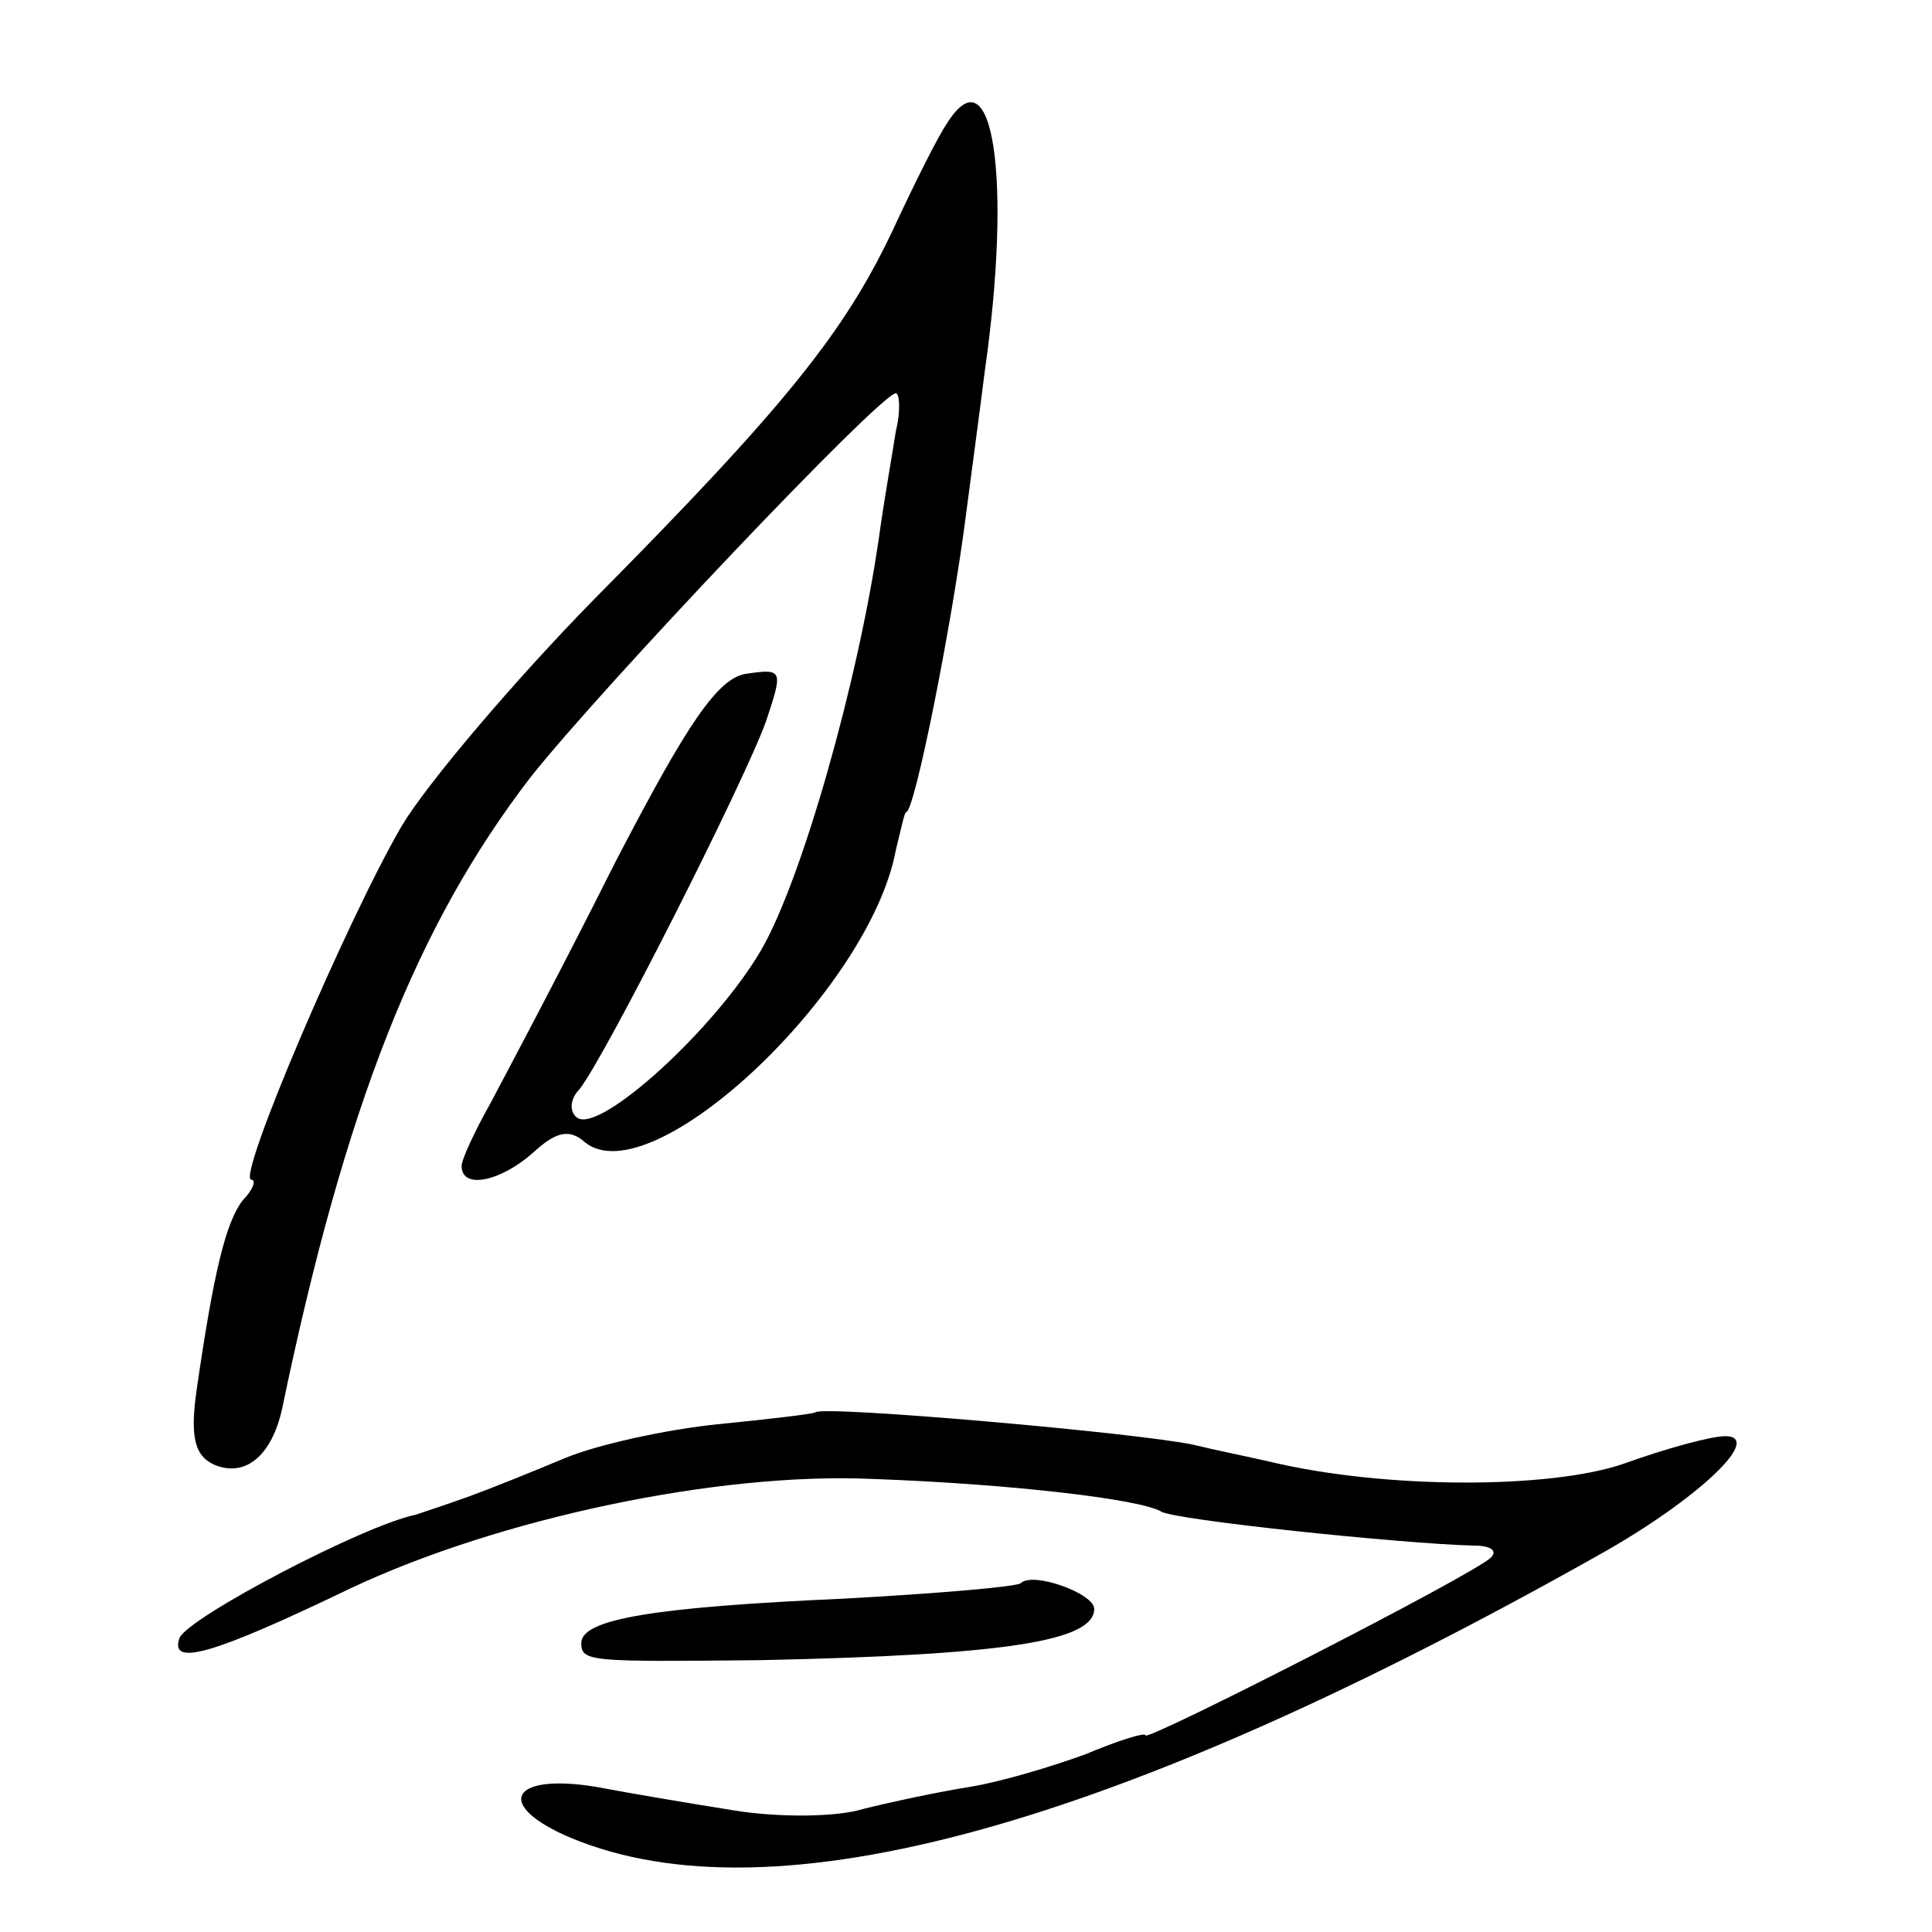 <?xml version="1.0" standalone="no"?>
<!DOCTYPE svg PUBLIC "-//W3C//DTD SVG 20010904//EN"
 "http://www.w3.org/TR/2001/REC-SVG-20010904/DTD/svg10.dtd">
<svg version="1.0" xmlns="http://www.w3.org/2000/svg"
 width="113pt" height="113pt" viewBox="0 0 113 113"
 preserveAspectRatio="xMidYMid meet">
<g transform="translate(0,113) scale(0.1,-0.1)"
fill="#000000" stroke="none">
<path d="M554 1058 c-5 -7 -19 -35 -32 -63 -28 -59 -62 -102 -175 -216 -46
-47 -97 -107 -112 -132 -32 -55 -97 -207 -88 -207 3 0 1 -6 -5 -12 -10 -13
-17 -42 -27 -111 -4 -28 -1 -39 11 -44 18 -7 33 6 39 33 37 178 79 283 145
369 41 52 205 225 214 225 2 0 3 -10 0 -22 -2 -13 -7 -41 -10 -63 -12 -83 -45
-200 -69 -241 -27 -46 -93 -106 -107 -98 -5 3 -5 11 1 17 15 19 96 179 109
215 10 30 10 31 -11 28 -17 -2 -35 -29 -78 -112 -30 -60 -63 -122 -72 -139 -9
-16 -17 -33 -17 -37 0 -14 23 -9 42 8 13 12 21 14 30 6 39 -32 167 89 182 171
3 12 5 22 6 22 5 0 27 111 35 174 3 23 8 60 11 84 16 112 5 188 -22 145z"/>
<path d="M477 304 c-1 -1 -27 -4 -57 -7 -30 -3 -71 -12 -90 -20 -19 -8 -44
-18 -55 -22 -11 -4 -26 -9 -32 -11 -30 -6 -133 -60 -138 -72 -6 -17 19 -10
100 29 87 41 215 68 305 64 83 -3 157 -12 169 -19 7 -5 142 -19 183 -20 10 0
14 -3 10 -7 -10 -10 -202 -108 -202 -104 0 2 -16 -3 -35 -11 -19 -7 -49 -16
-67 -19 -19 -3 -47 -9 -63 -13 -16 -5 -50 -5 -75 -1 -25 4 -61 10 -82 14 -50
8 -59 -11 -14 -30 118 -49 318 6 602 166 57 32 96 69 73 69 -8 0 -34 -7 -59
-16 -43 -15 -140 -15 -207 1 -13 3 -33 7 -45 10 -33 7 -216 23 -221 19z"/>
<path d="M597 204 c-2 -2 -48 -6 -103 -9 -112 -5 -154 -12 -154 -26 0 -11 5
-11 105 -10 142 3 195 11 195 30 0 9 -36 22 -43 15z"/>
</g>
</svg>
